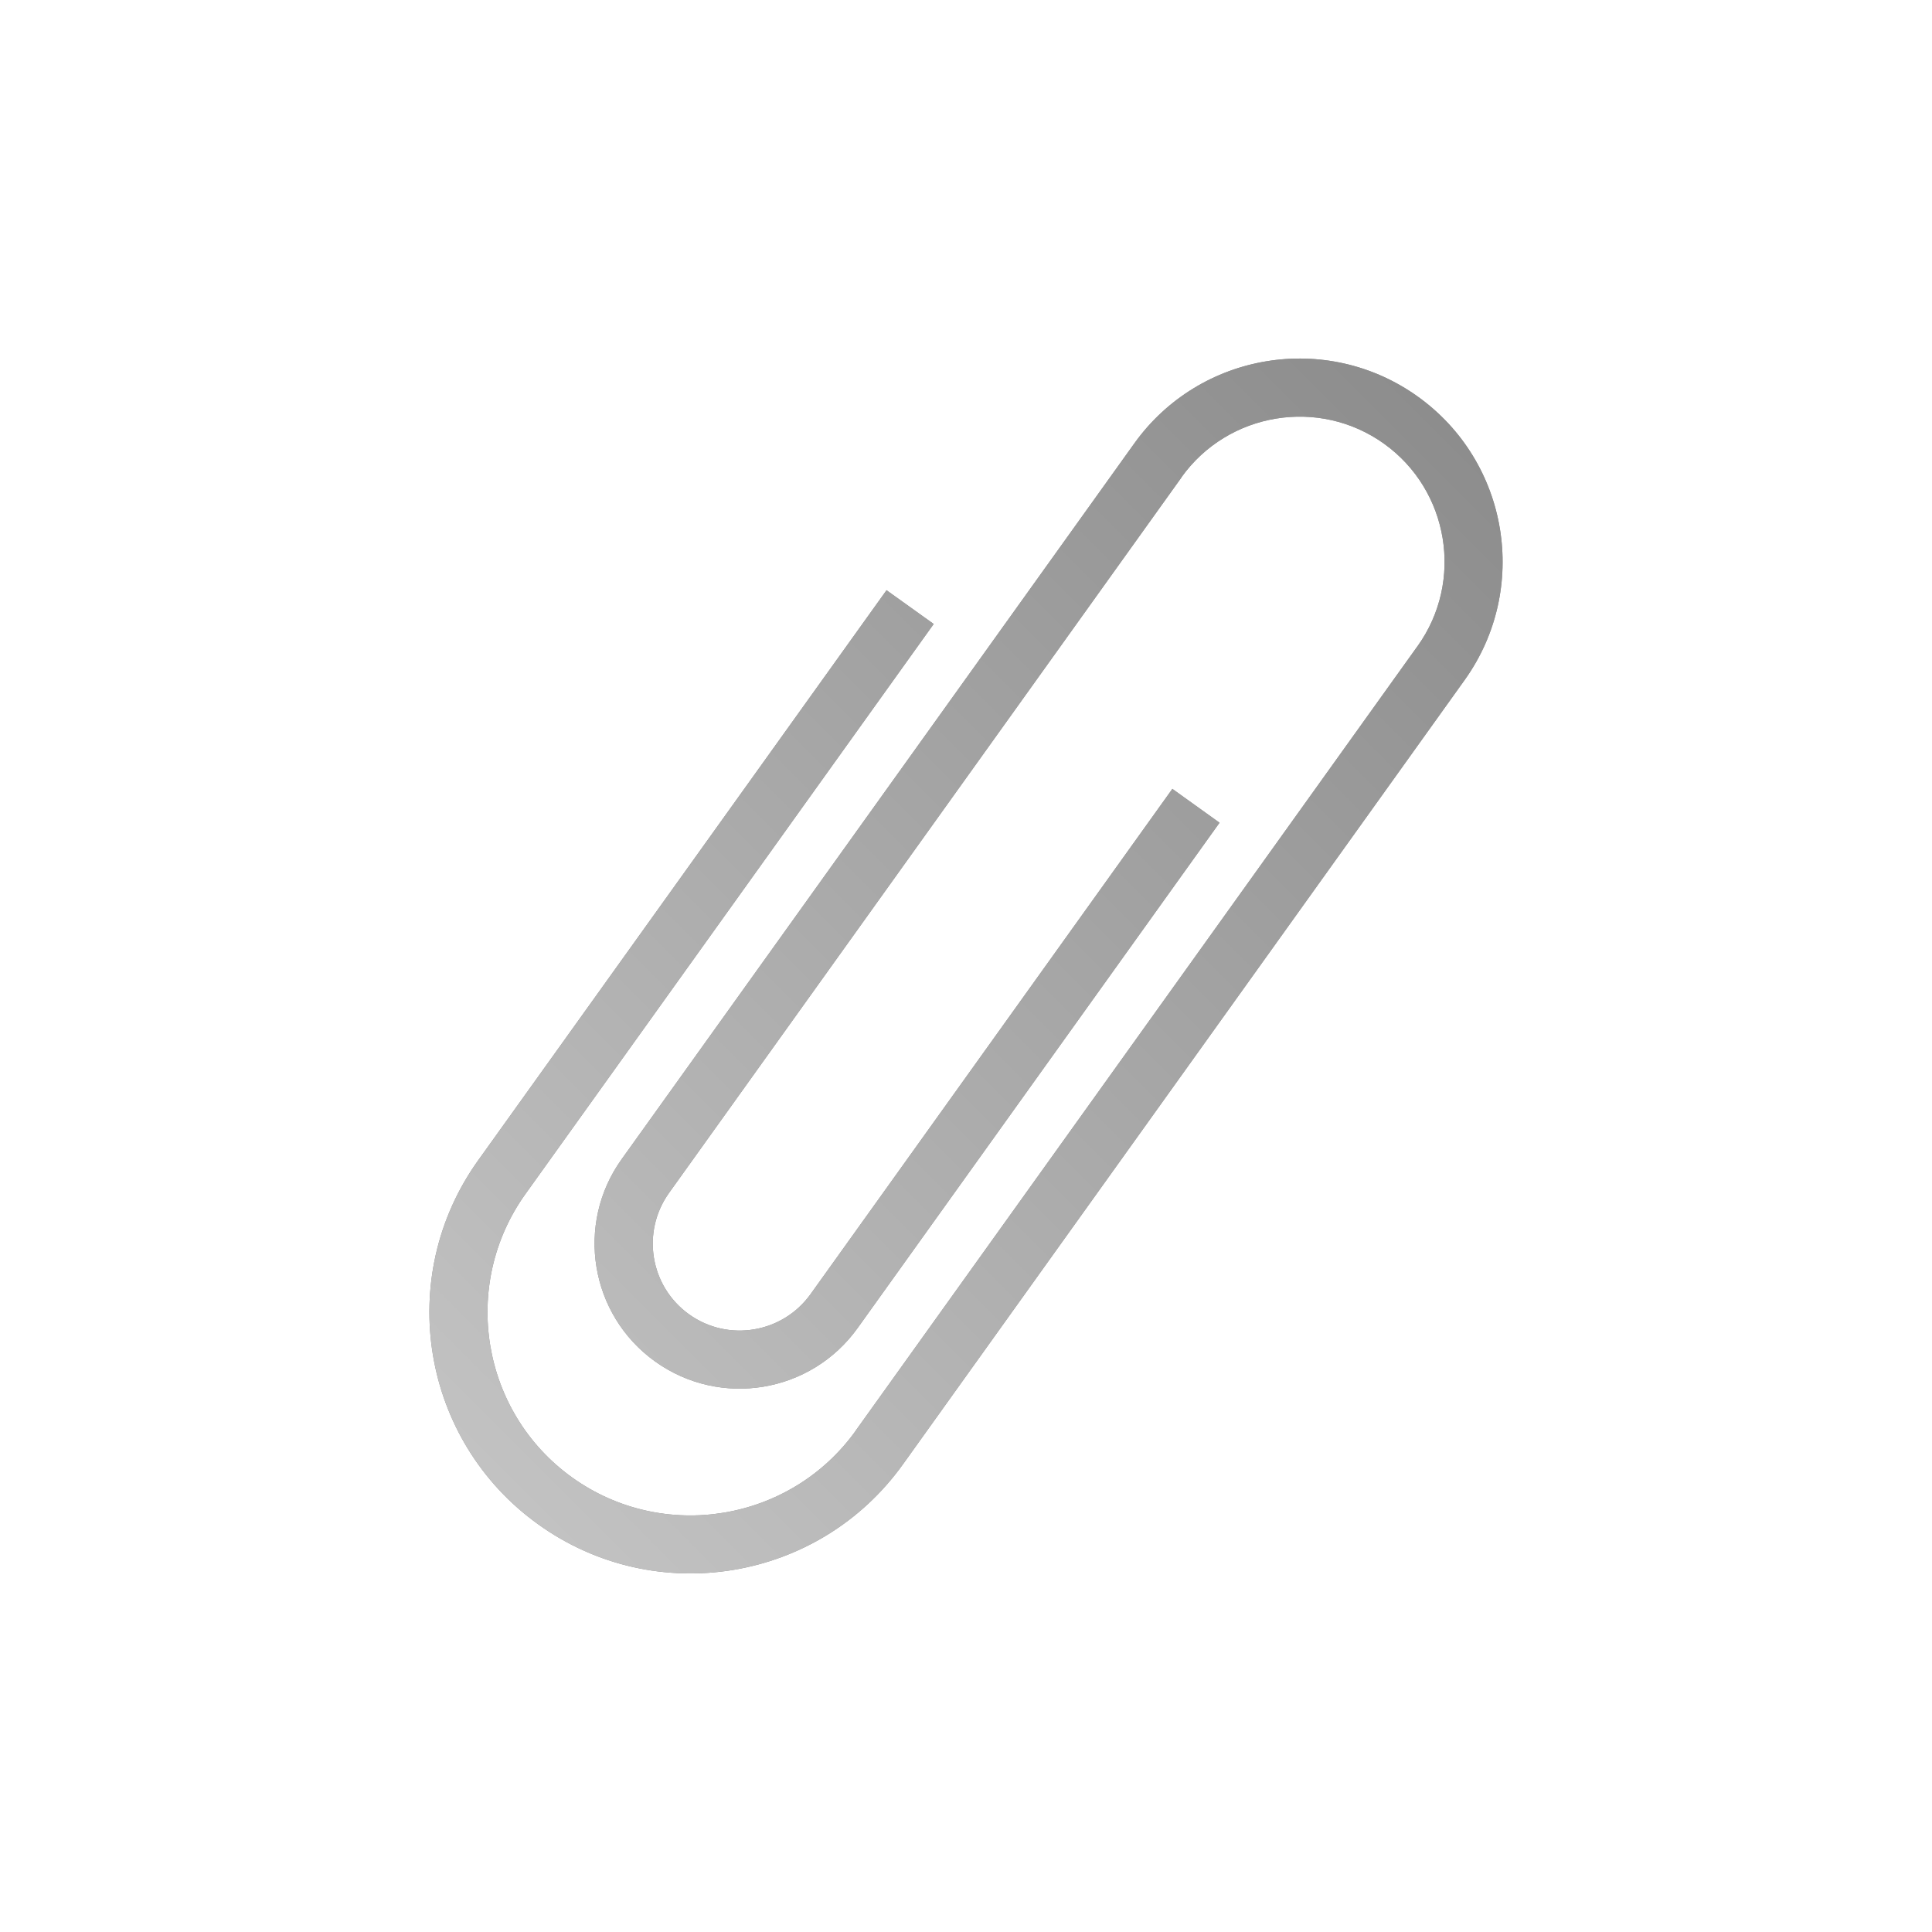 <?xml version="1.0" encoding="UTF-8" standalone="no"?>
<!-- Скачано с сайта svg4.ru / Downloaded from svg4.ru -->
<svg xmlns:dc="http://purl.org/dc/elements/1.1/"
     xmlns:cc="http://creativecommons.org/ns#"
     xmlns:rdf="http://www.w3.org/1999/02/22-rdf-syntax-ns#"
     xmlns:svg="http://www.w3.org/2000/svg"
     xmlns="http://www.w3.org/2000/svg"
     xmlns:xlink="http://www.w3.org/1999/xlink"
     width="128" height="128" version="1.1">
    <title></title>
    <desc>This icon is a part of Clarity icon theme</desc>
    <defs>
        <linearGradient x1="0" y1="128" x2="128" y2="0" id="gradient" gradientUnits="userSpaceOnUse">
            <stop style="stop-color:#dbdbdb;stop-opacity:1" offset="0" />
            <stop style="stop-color:#757575;stop-opacity:1" offset="1" />
        </linearGradient>
        <filter id="shadow">
            <feMorphology operator="dilate" in="SourceGraphic" radius="3" />
            <feGaussianBlur stdDeviation="1.5" />
        </filter>
    </defs>
    <symbol id="shape">
        <path d="M 93.929,26.272 C 87.889,21.946 79.479,23.334 75.15,29.379 l -33.96,47.415 c -3.092,4.314 -2.099,10.32 2.219,13.412 4.318,3.088 10.32,2.096 13.412,-2.222 L 80.798,54.507 77.672,52.265 53.698,85.745 h 0 c -1.857,2.584 -5.46,3.184 -8.044,1.334 -2.588,-1.85 -3.18,-5.456 -1.327,-8.048 h 0 l 33.957,-47.411 0.004,-0.004 -0.008,-0.004 c 3.088,-4.303 9.109,-5.299 13.416,-2.215 4.307,3.088 5.302,9.109 2.219,13.416 v -0.004 l -37.221,51.971 0.004,0.004 C 52.375,100.818 43.946,102.21 37.913,97.892 31.88,93.566 30.492,85.145 34.81,79.108 L 61.861,41.341 58.735,39.103 31.684,76.87 c -5.564,7.767 -3.776,18.572 3.995,24.136 7.771,5.568 18.576,3.776 24.14,-3.987 L 97.04,45.048 C 101.358,39.007 99.974,30.602 93.929,26.272 z" />
    </symbol>
    <use style="opacity:0.45;fill:#000000;fill-opacity:1;stroke:none" xlink:href="#shape" filter="url(#shadow)" />
    <use style="fill:url(#gradient);fill-opacity:1;stroke:none" xlink:href="#shape" />
</svg>